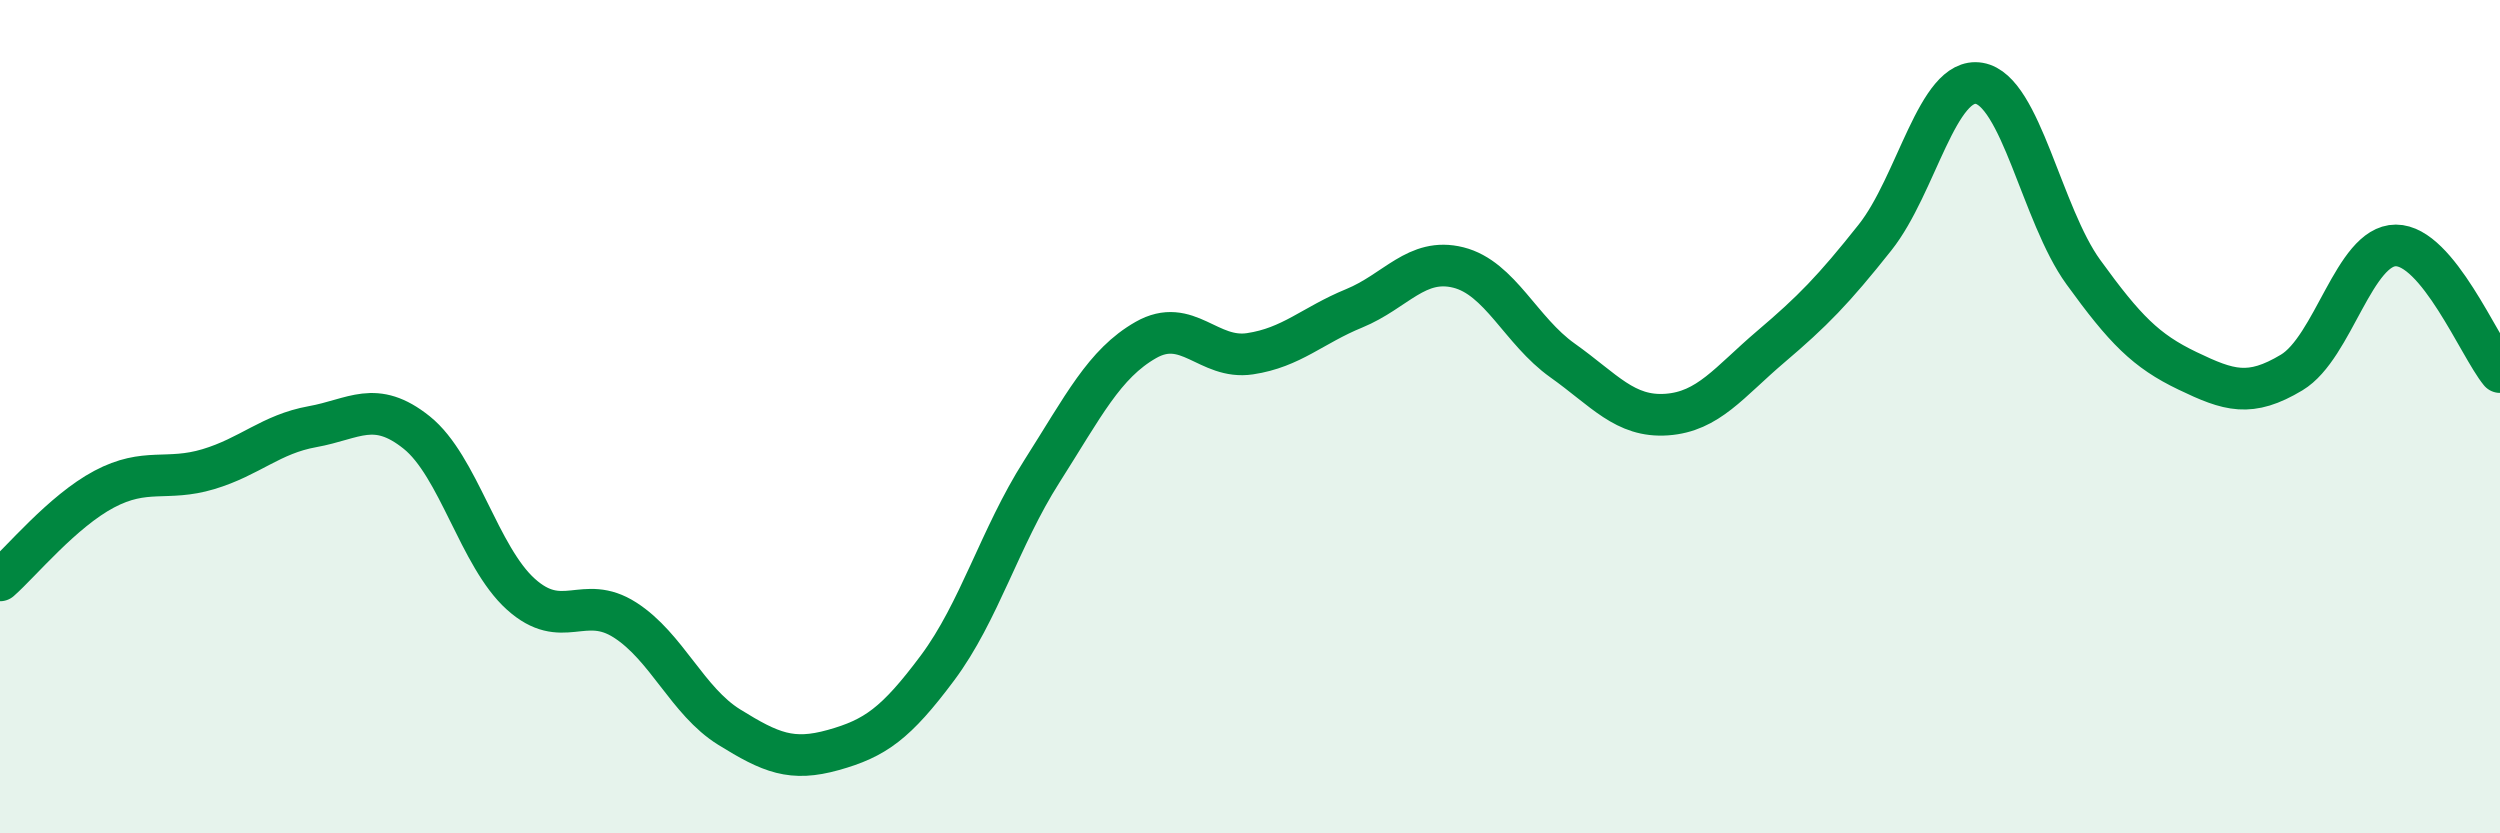 
    <svg width="60" height="20" viewBox="0 0 60 20" xmlns="http://www.w3.org/2000/svg">
      <path
        d="M 0,13.93 C 0.5,13.49 1.5,12.27 2.5,11.74 C 3.5,11.21 4,11.56 5,11.26 C 6,10.96 6.5,10.42 7.5,10.24 C 8.5,10.06 9,9.58 10,10.38 C 11,11.18 11.5,13.36 12.5,14.26 C 13.5,15.16 14,14.24 15,14.88 C 16,15.52 16.5,16.83 17.5,17.45 C 18.5,18.07 19,18.28 20,18 C 21,17.72 21.5,17.37 22.5,16.03 C 23.5,14.69 24,12.89 25,11.32 C 26,9.75 26.5,8.73 27.5,8.16 C 28.5,7.59 29,8.64 30,8.49 C 31,8.34 31.5,7.81 32.5,7.4 C 33.5,6.99 34,6.17 35,6.42 C 36,6.67 36.5,7.94 37.5,8.65 C 38.5,9.36 39,10.02 40,9.95 C 41,9.88 41.5,9.17 42.5,8.32 C 43.5,7.47 44,6.96 45,5.7 C 46,4.44 46.5,1.83 47.5,2 C 48.5,2.17 49,5.15 50,6.53 C 51,7.91 51.5,8.42 52.5,8.9 C 53.5,9.38 54,9.54 55,8.94 C 56,8.34 56.5,5.89 57.5,5.89 C 58.5,5.89 59.5,8.32 60,8.93L60 20L0 20Z"
        fill="#008740"
        opacity="0.1"
        stroke-linecap="round"
        stroke-linejoin="round"
      />
      <path
        d="M 0,13.93 C 0.5,13.49 1.5,12.27 2.5,11.74 C 3.5,11.21 4,11.56 5,11.26 C 6,10.96 6.5,10.42 7.5,10.24 C 8.5,10.06 9,9.58 10,10.38 C 11,11.18 11.5,13.36 12.5,14.26 C 13.5,15.16 14,14.24 15,14.88 C 16,15.52 16.5,16.83 17.5,17.45 C 18.5,18.07 19,18.28 20,18 C 21,17.72 21.5,17.37 22.5,16.03 C 23.5,14.69 24,12.89 25,11.32 C 26,9.75 26.5,8.73 27.5,8.16 C 28.5,7.59 29,8.64 30,8.49 C 31,8.34 31.5,7.81 32.5,7.4 C 33.5,6.99 34,6.17 35,6.42 C 36,6.67 36.5,7.94 37.5,8.65 C 38.5,9.36 39,10.02 40,9.95 C 41,9.88 41.5,9.17 42.5,8.32 C 43.5,7.47 44,6.96 45,5.7 C 46,4.44 46.5,1.83 47.5,2 C 48.5,2.17 49,5.15 50,6.53 C 51,7.91 51.5,8.42 52.5,8.9 C 53.5,9.38 54,9.54 55,8.94 C 56,8.34 56.5,5.89 57.5,5.89 C 58.5,5.89 59.5,8.32 60,8.93"
        stroke="#008740"
        stroke-width="1"
        fill="none"
        stroke-linecap="round"
        stroke-linejoin="round"
      />
    </svg>
  